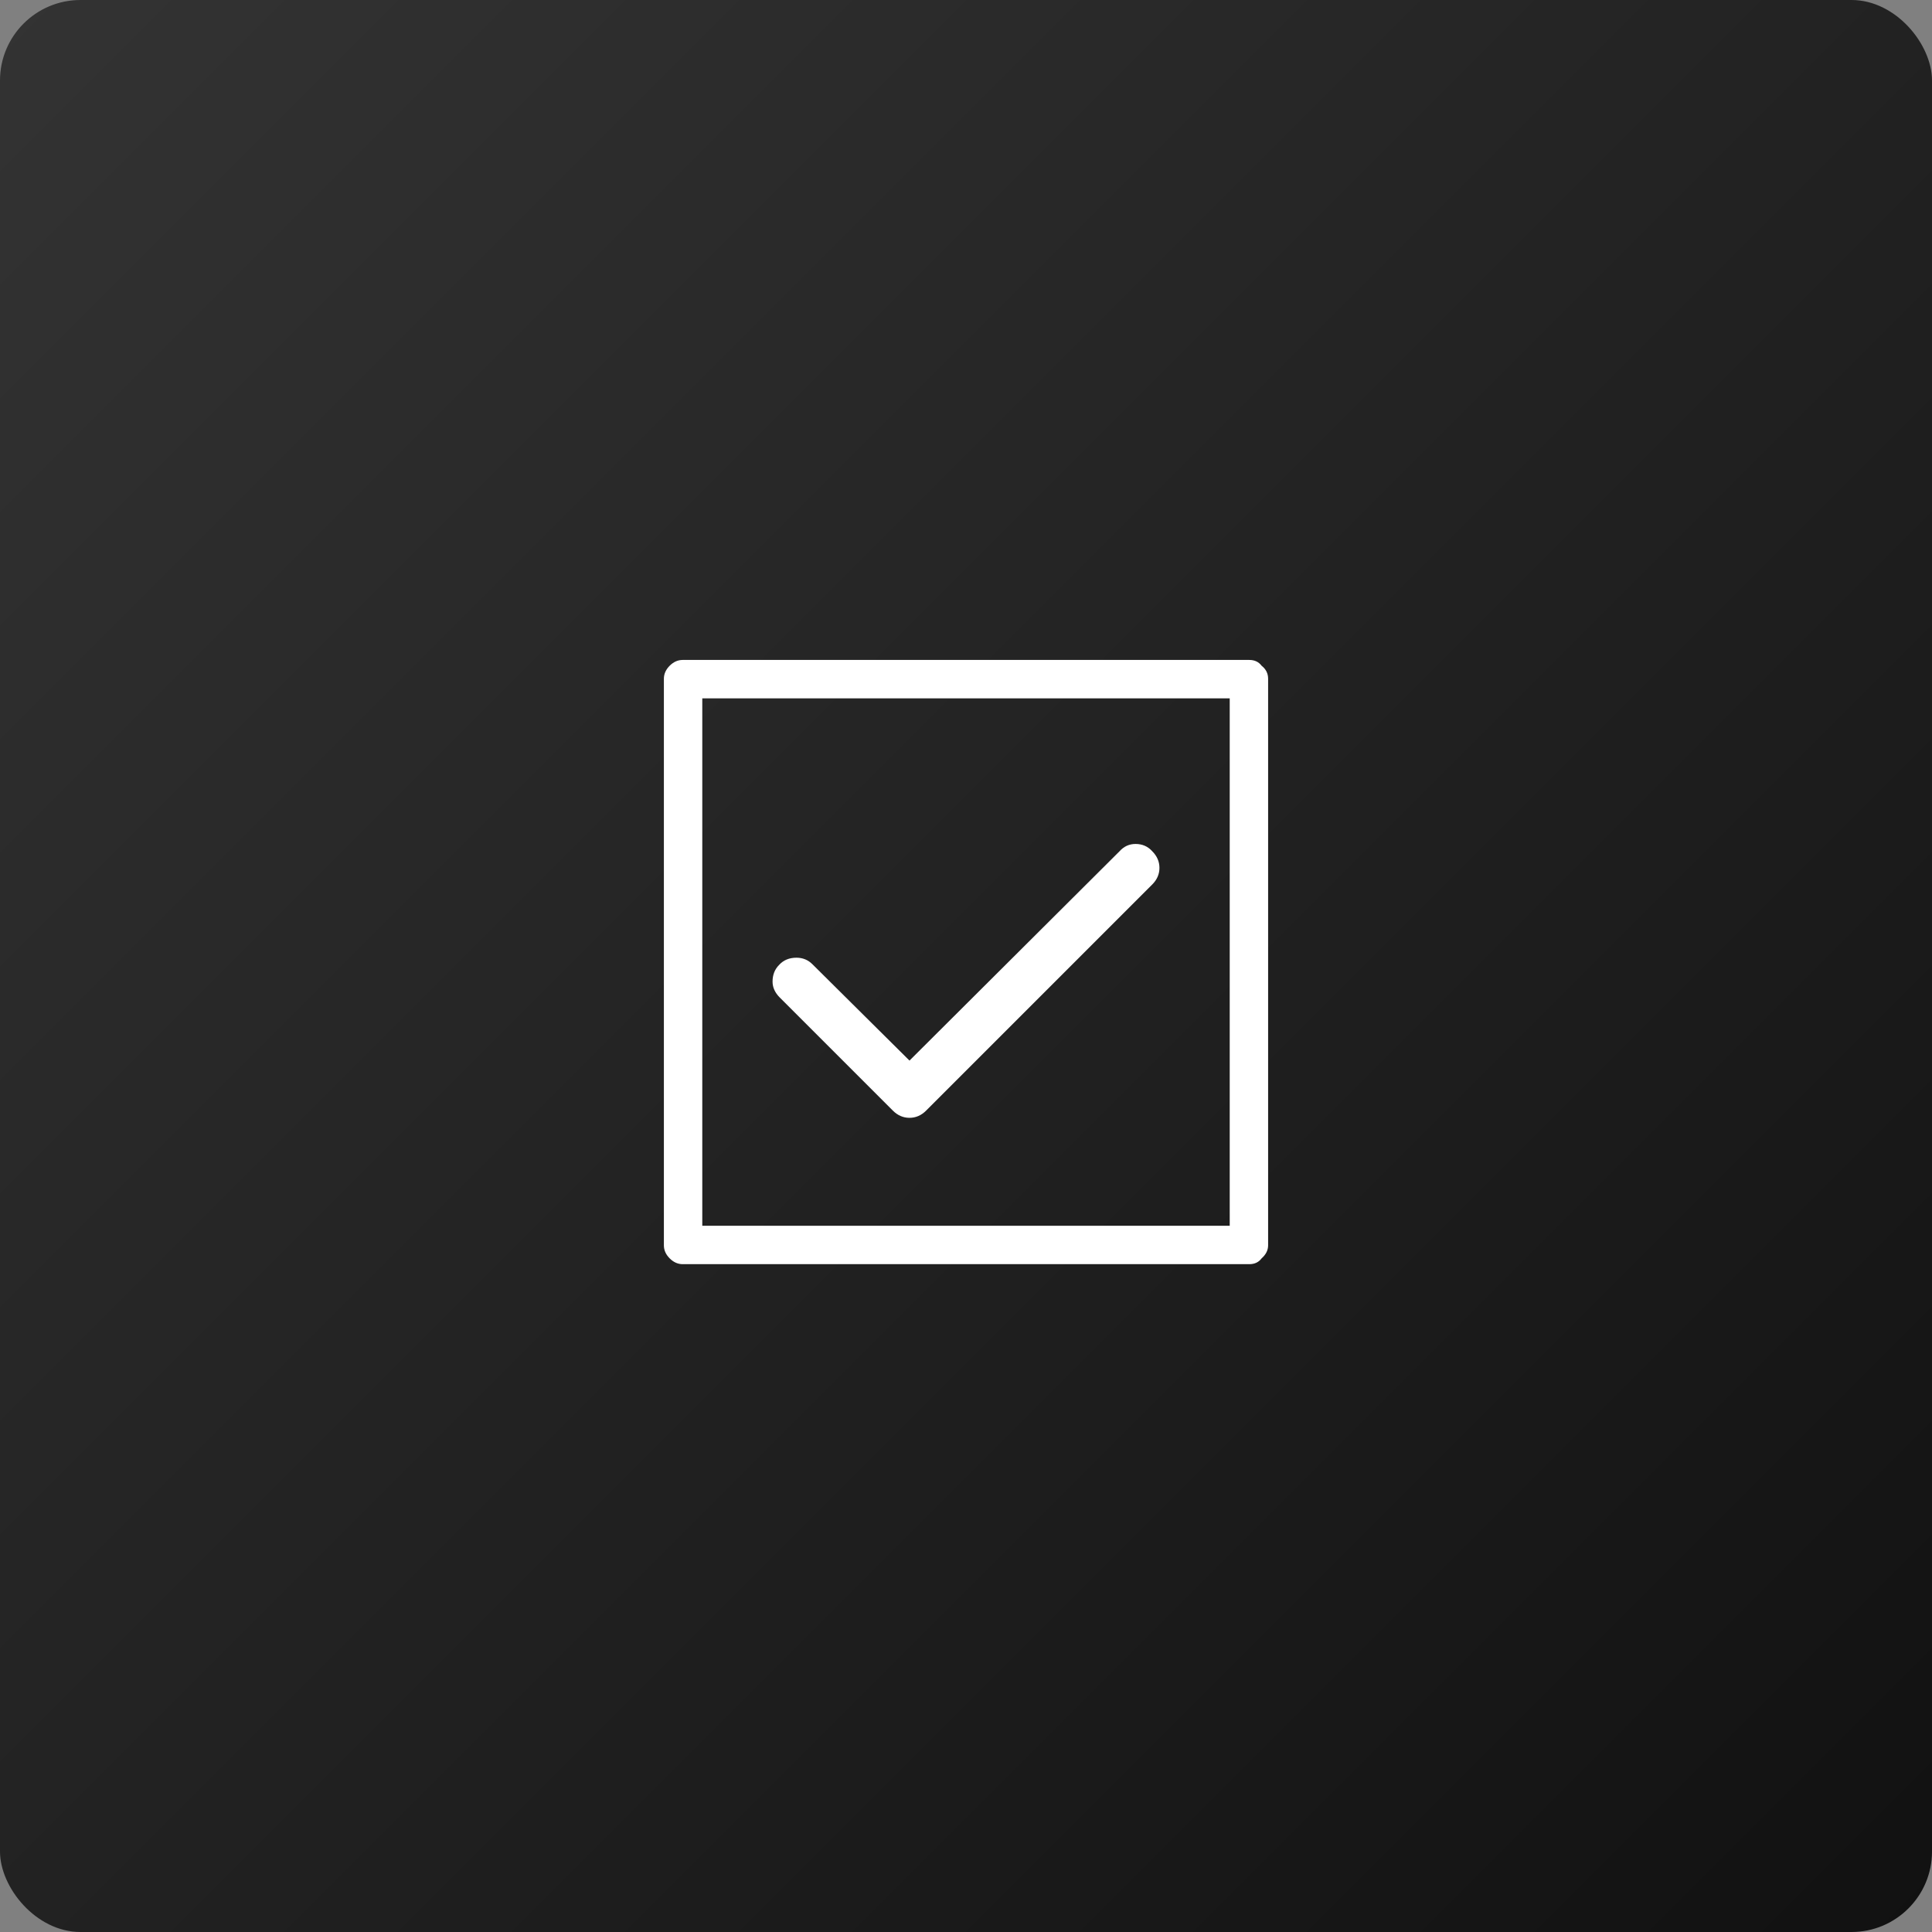 <svg width="96" height="96" viewBox="0 0 96 96" fill="none" xmlns="http://www.w3.org/2000/svg">
<rect x="0" y="0" width="96" height="96" fill="#808080" stroke="none"/>
<rect width="96" height="96" rx="4" fill="url(#paint0_linear_41_811)"/>
<path d="M45.192 52.7L55.632 42.296C55.848 42.056 56.112 41.936 56.424 41.936C56.76 41.936 57.036 42.056 57.252 42.296C57.492 42.536 57.612 42.812 57.612 43.124C57.612 43.436 57.492 43.712 57.252 43.952L46.02 55.184C45.78 55.424 45.504 55.544 45.192 55.544C44.88 55.544 44.604 55.424 44.364 55.184L38.748 49.568C38.508 49.328 38.388 49.064 38.388 48.776C38.388 48.44 38.496 48.164 38.712 47.948C38.928 47.708 39.216 47.588 39.576 47.588C39.888 47.588 40.152 47.696 40.368 47.912L45.192 52.7ZM33.276 33.08C33.468 32.888 33.684 32.792 33.924 32.792H62.076C62.34 32.792 62.544 32.888 62.688 33.08C62.904 33.248 63.012 33.464 63.012 33.728V61.88C63.012 62.12 62.904 62.336 62.688 62.528C62.544 62.72 62.34 62.816 62.076 62.816H33.924C33.684 62.816 33.468 62.72 33.276 62.528C33.084 62.336 32.988 62.12 32.988 61.88V33.728C32.988 33.488 33.084 33.272 33.276 33.08ZM34.896 34.7V60.908H61.104V34.7H34.896Z" fill="white"/>
<defs>
<linearGradient id="paint0_linear_41_811" x1="0" y1="0" x2="96" y2="96" gradientUnits="userSpaceOnUse">
<stop stop-color="#333333"/>
<stop offset="1" stop-color="#111111"/>
</linearGradient>
</defs>
</svg>
